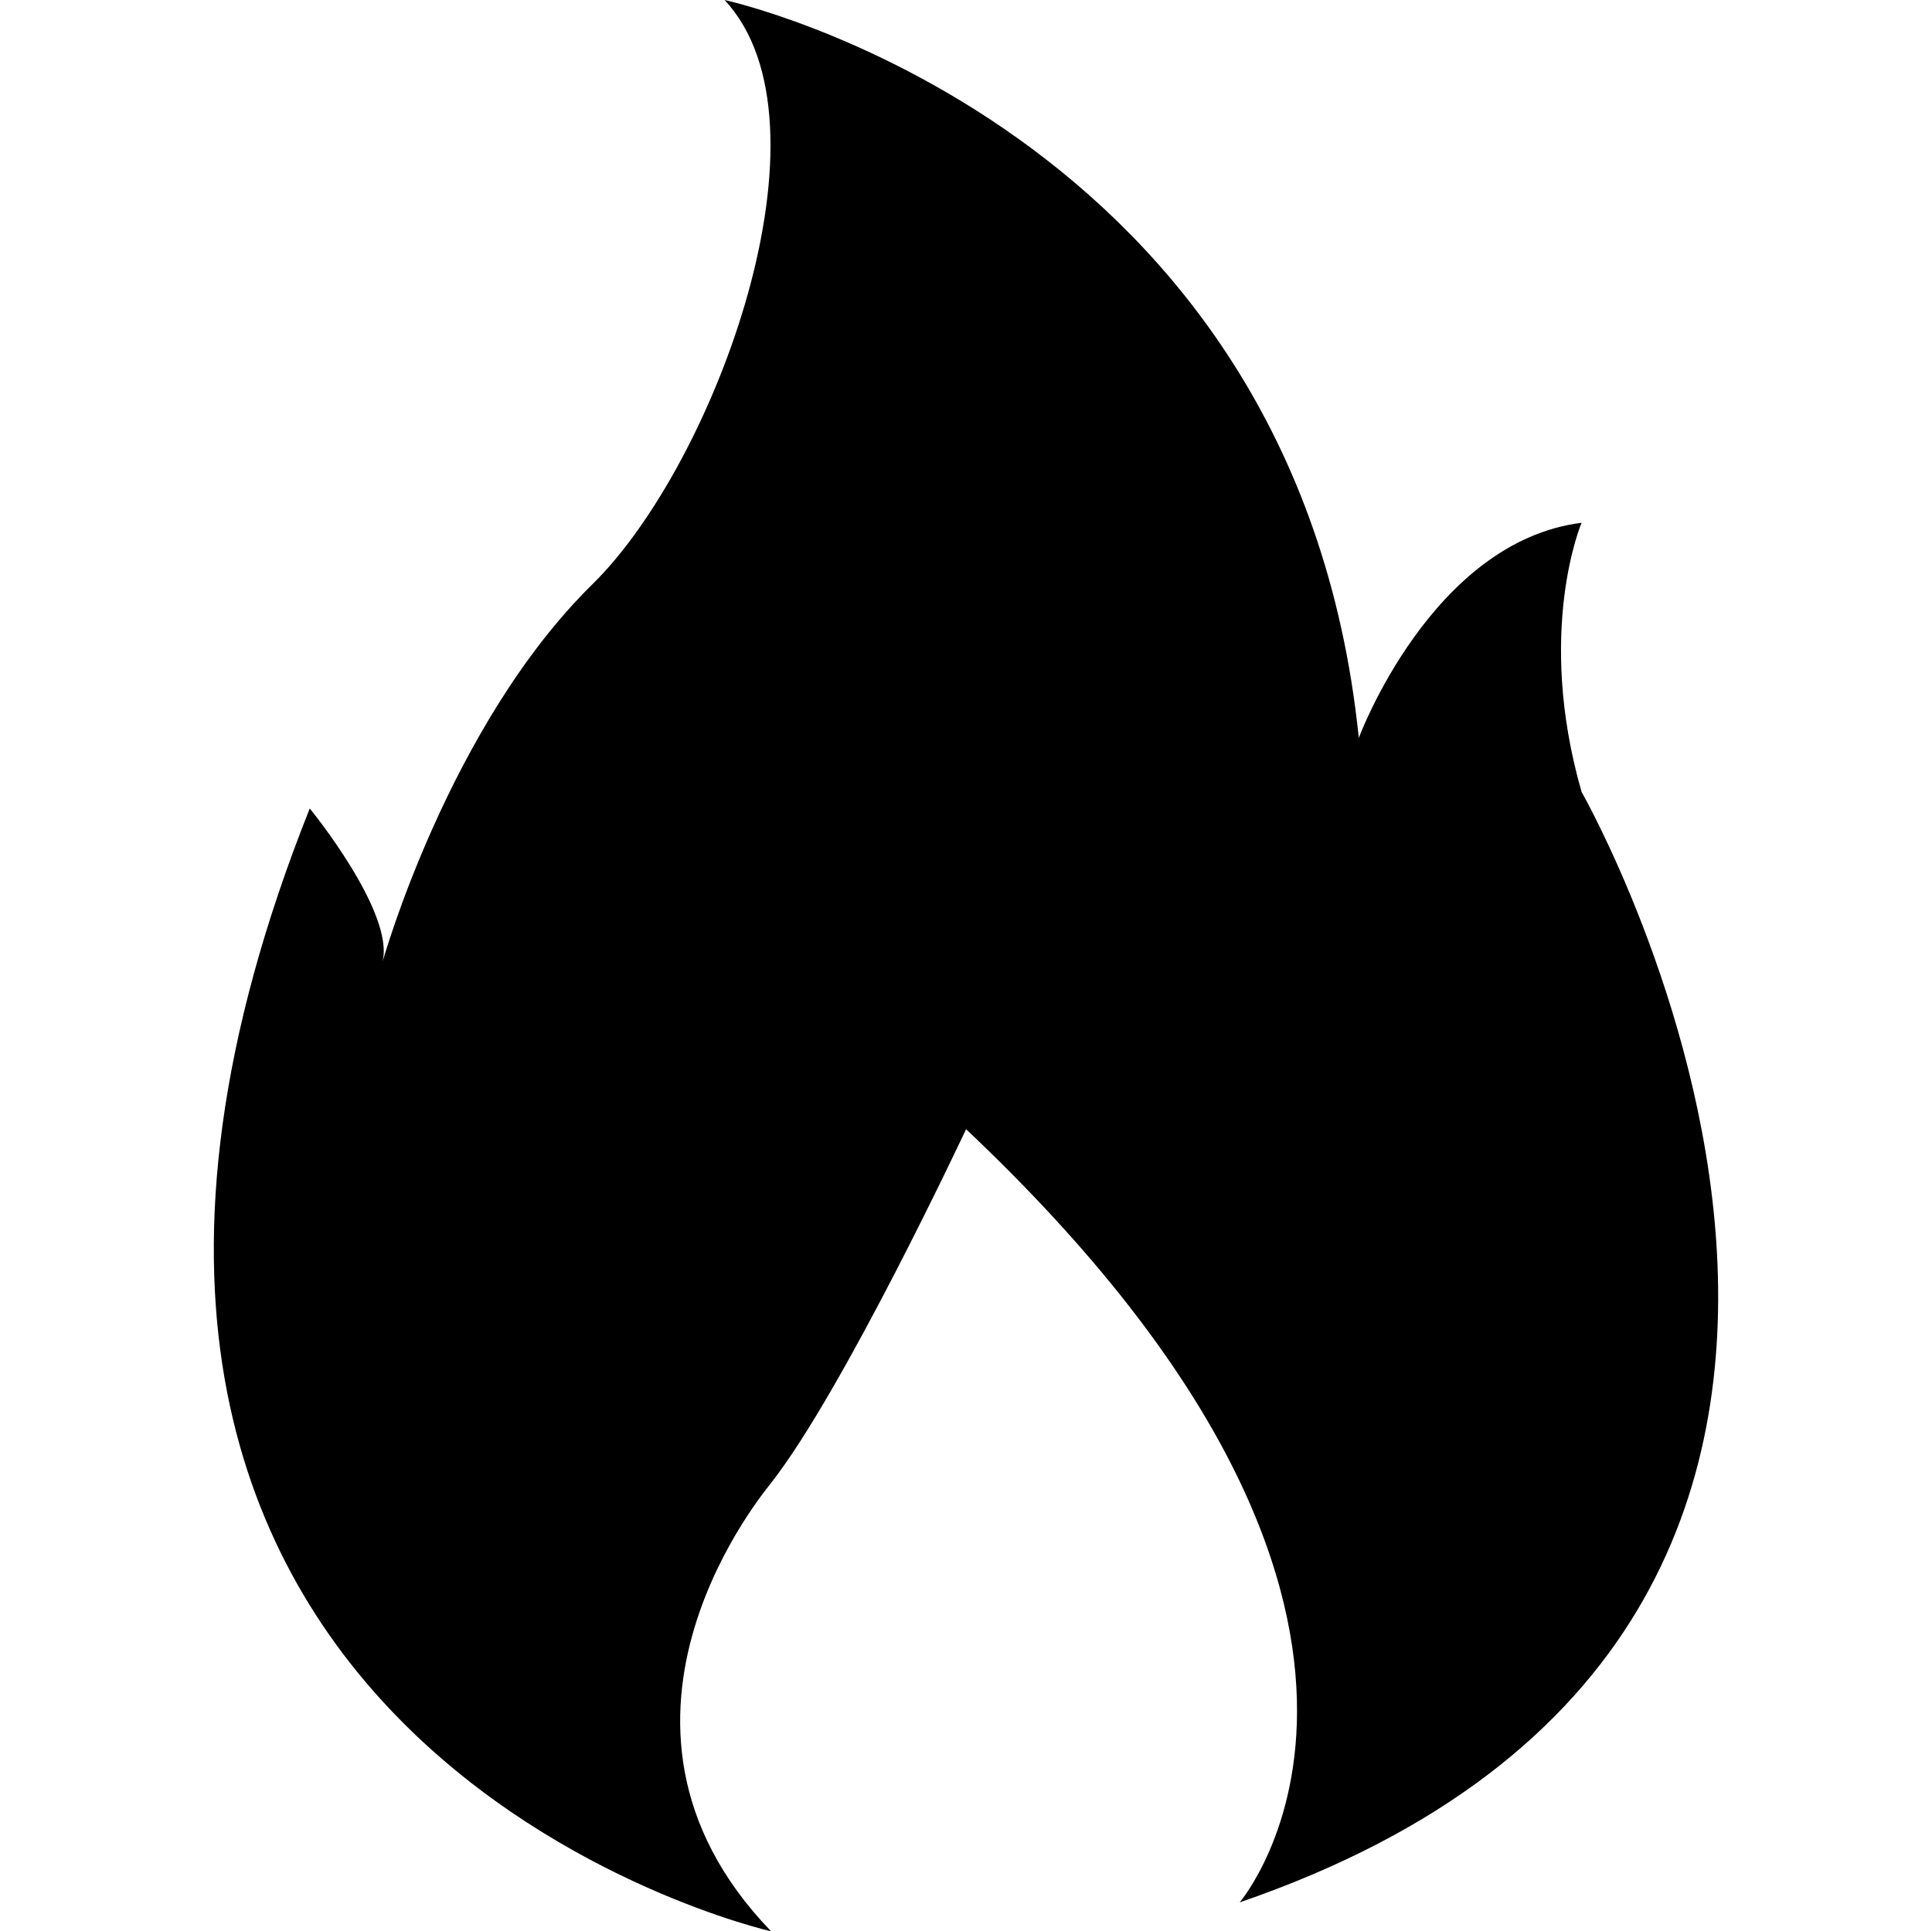 <svg id="b1773ee2-08eb-453a-9fe9-f70f37278e30" data-name="图层 1" xmlns="http://www.w3.org/2000/svg" viewBox="0 0 400.11 400"><path d="M159.64,400s-172.7-39.06-95.49-232.55c0,0,17.59,21.47,15.08,31.75,0,0,13.7-48.89,43.4-78.13C148.22,96,174,25.59,150.05,0c0,0,118.33,25.59,131.35,152.83,0,0,15.08-40.67,46.14-44.55,0,0-9.59,22.39,0,55.74,0,0,98,172-70.81,230,0,0,50.48-58.94-56.66-160.14,0,0-25.35,54.14-40.43,73.33,0,.23-42.26,48.89,0,92.75Z"/></svg>